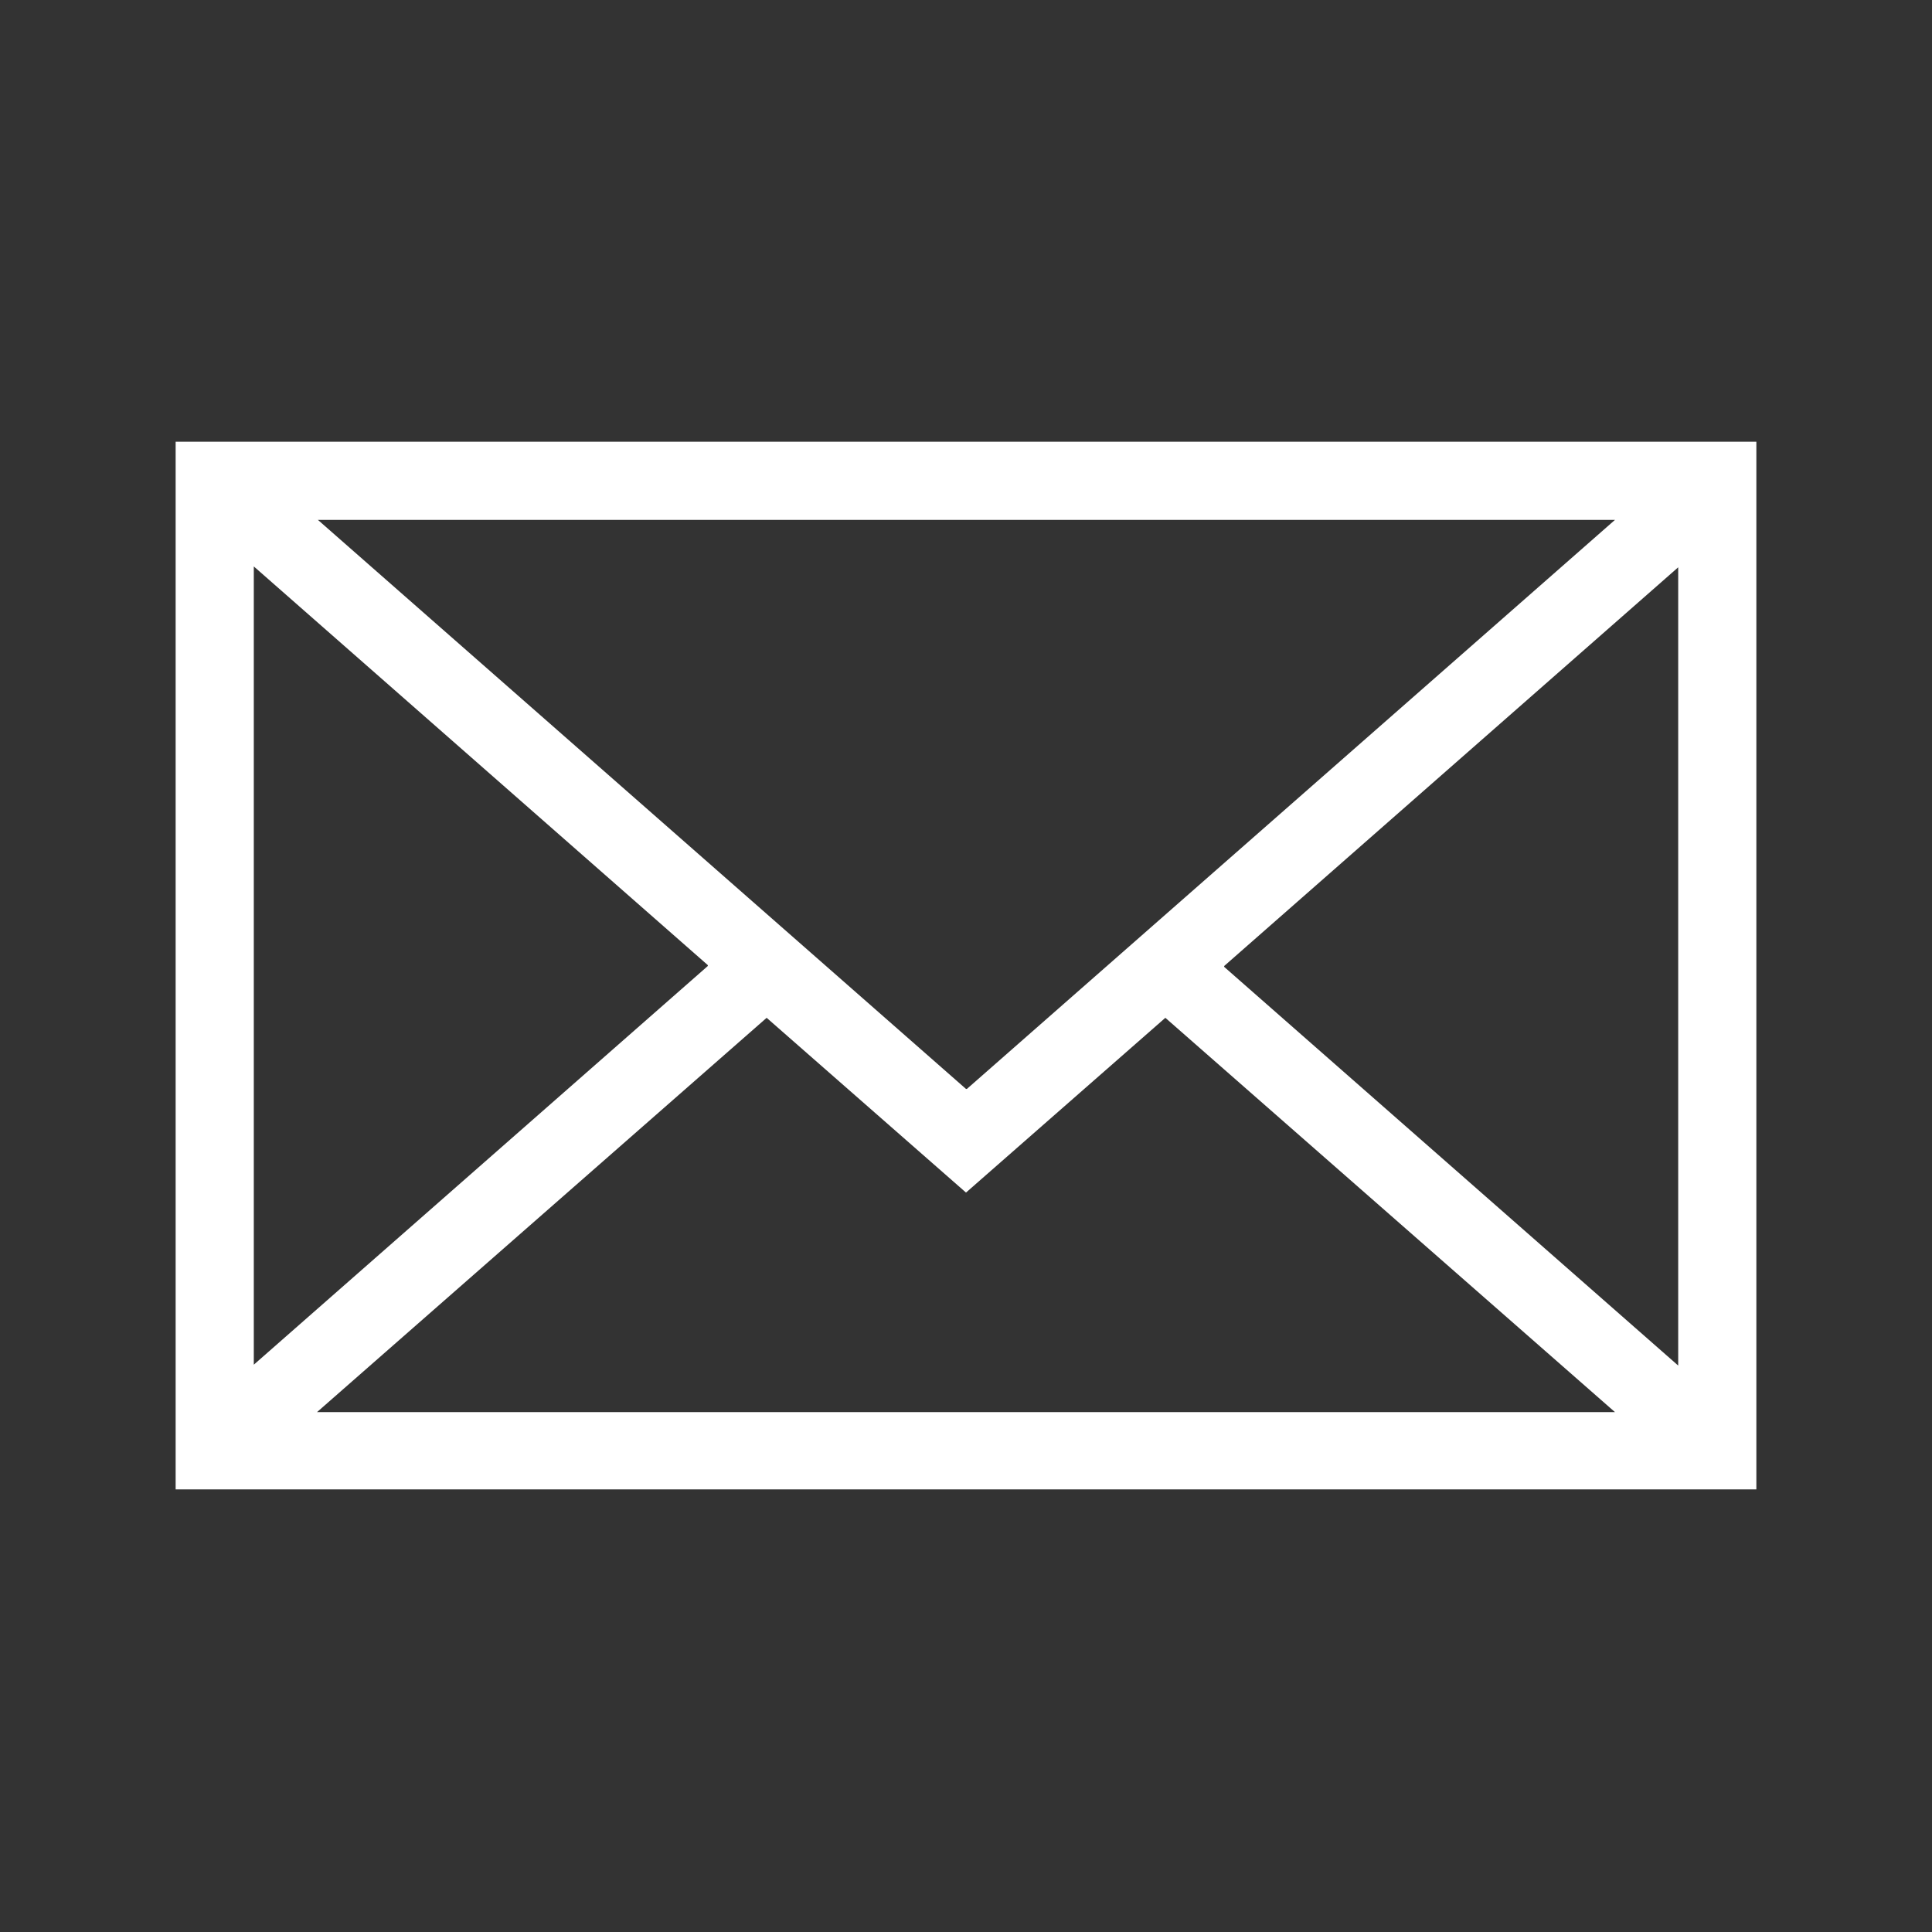 <?xml version="1.0" encoding="UTF-8"?>
<svg id="Capa_1" xmlns="http://www.w3.org/2000/svg" version="1.1" viewBox="0 0 22 22">
  <rect x="0" y="0" width="22" height="22" fill="#333333" stroke="none"/>
  <!-- Generator: Adobe Illustrator 29.8.2, SVG Export Plug-In . SVG Version: 2.1.1 Build 3)  -->
  <defs>
    <style>
      .st0 {
        fill: #fff;
      }
    </style>
  </defs>
  <path class="st0" d="M2,5.03v11.93h18V5.03H2ZM11,12.4L3.62,5.92h14.77l-7.38,6.48ZM8.06,11l-5.17,4.54V6.45l5.17,4.54ZM8.73,11.59l2.27,1.99,2.27-1.99,5.12,4.49H3.61l5.12-4.49ZM13.94,11l5.17-4.54v9.09l-5.17-4.54ZM13.94,11"/>
</svg>